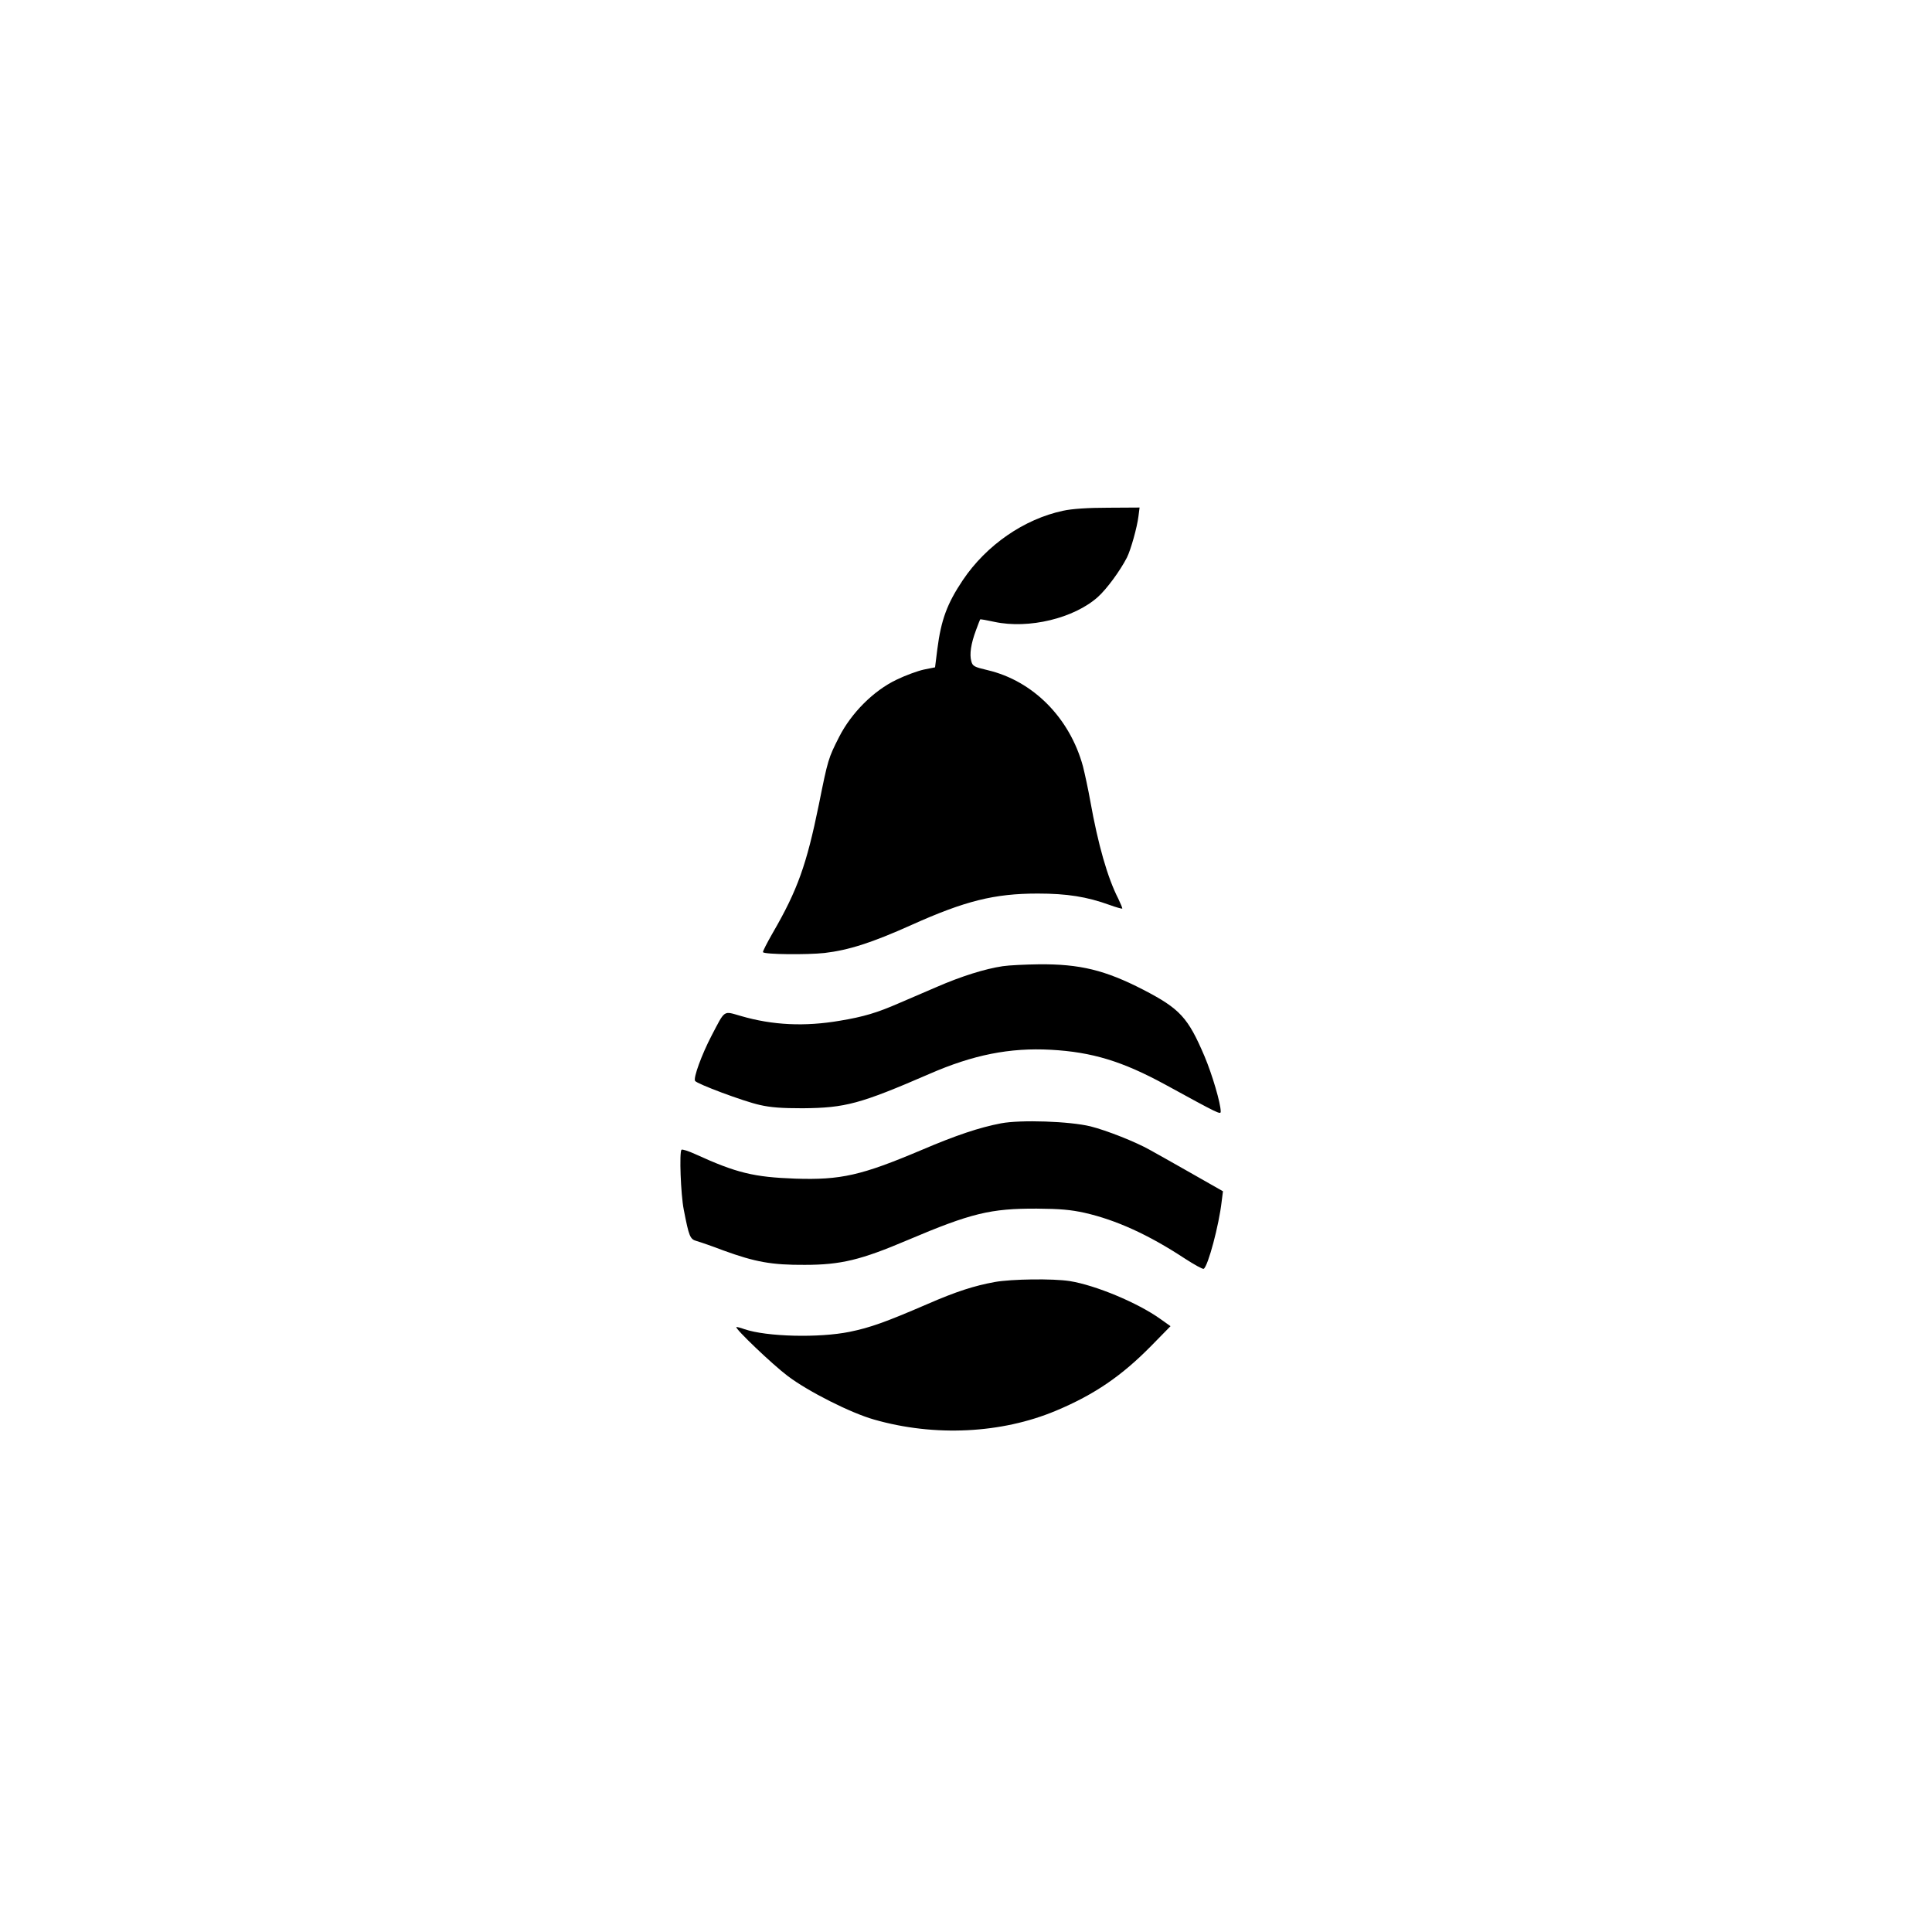 <?xml version="1.0" standalone="no"?>
<!DOCTYPE svg PUBLIC "-//W3C//DTD SVG 20010904//EN"
 "http://www.w3.org/TR/2001/REC-SVG-20010904/DTD/svg10.dtd">
<svg version="1.0" xmlns="http://www.w3.org/2000/svg"
 width="1024pt" height="1024pt" viewBox="0 0 1024 1024"
 preserveAspectRatio="xMidYMid meet">

<g transform="translate(0,1024) scale(0.1,-0.1)"
fill="#000000" stroke="none">
<path d="M5635 7533 c-207 -44 -407 -182 -532 -368 -83 -124 -115 -210 -135
-366 l-12 -96 -60 -12 c-32 -7 -98 -31 -145 -54 -121 -58 -238 -175 -303 -302
-58 -114 -60 -121 -108 -360 -65 -318 -113 -453 -244 -679 -31 -54 -55 -101
-52 -103 11 -12 233 -14 326 -4 128 15 251 54 462 149 283 127 438 166 668
166 156 0 261 -17 380 -60 35 -13 66 -21 68 -20 2 2 -8 26 -21 53 -57 111
-107 287 -148 516 -11 62 -29 145 -39 185 -70 257 -264 453 -505 510 -72 17
-80 21 -87 48 -10 36 -2 92 25 164 11 30 21 56 22 57 1 2 35 -4 76 -13 182
-39 422 19 548 132 47 42 118 139 154 209 21 42 54 161 61 218 l6 47 -168 -1
c-107 0 -192 -6 -237 -16z"/>
<path d="M5315 5119 c-94 -14 -219 -53 -350 -110 -66 -28 -156 -67 -200 -86
-117 -51 -187 -72 -313 -93 -186 -32 -357 -24 -525 25 -95 27 -82 36 -156
-105 -52 -100 -97 -223 -87 -239 10 -16 256 -108 341 -127 60 -14 118 -18 230
-18 226 2 304 23 671 182 231 101 426 140 644 128 218 -12 379 -61 605 -184
287 -157 295 -161 295 -143 0 43 -45 196 -86 293 -87 204 -129 251 -324 352
-202 104 -336 137 -554 135 -72 -1 -158 -5 -191 -10z"/>
<path d="M5305 4286 c-114 -22 -235 -62 -420 -141 -319 -135 -428 -160 -670
-152 -220 8 -311 30 -528 129 -37 17 -71 28 -75 24 -12 -13 -4 -236 12 -317
28 -144 33 -157 69 -167 18 -5 82 -27 142 -50 168 -61 255 -77 430 -76 192 0
298 26 545 131 337 143 440 168 685 167 125 -1 180 -6 253 -22 168 -38 341
-117 531 -242 51 -33 96 -58 101 -55 23 14 81 232 95 356 l7 55 -174 99 c-95
54 -191 108 -213 120 -76 43 -231 104 -315 125 -110 27 -370 36 -475 16z"/>
<path d="M5272 3445 c-109 -20 -203 -50 -357 -117 -222 -96 -304 -125 -412
-147 -162 -33 -440 -26 -557 14 -22 8 -42 13 -43 11 -8 -8 192 -199 272 -259
108 -82 334 -196 458 -231 321 -92 676 -74 964 47 205 86 349 185 507 346
l100 102 -55 39 c-119 85 -342 178 -479 200 -89 14 -309 11 -398 -5z"/>
</g>
</svg>
